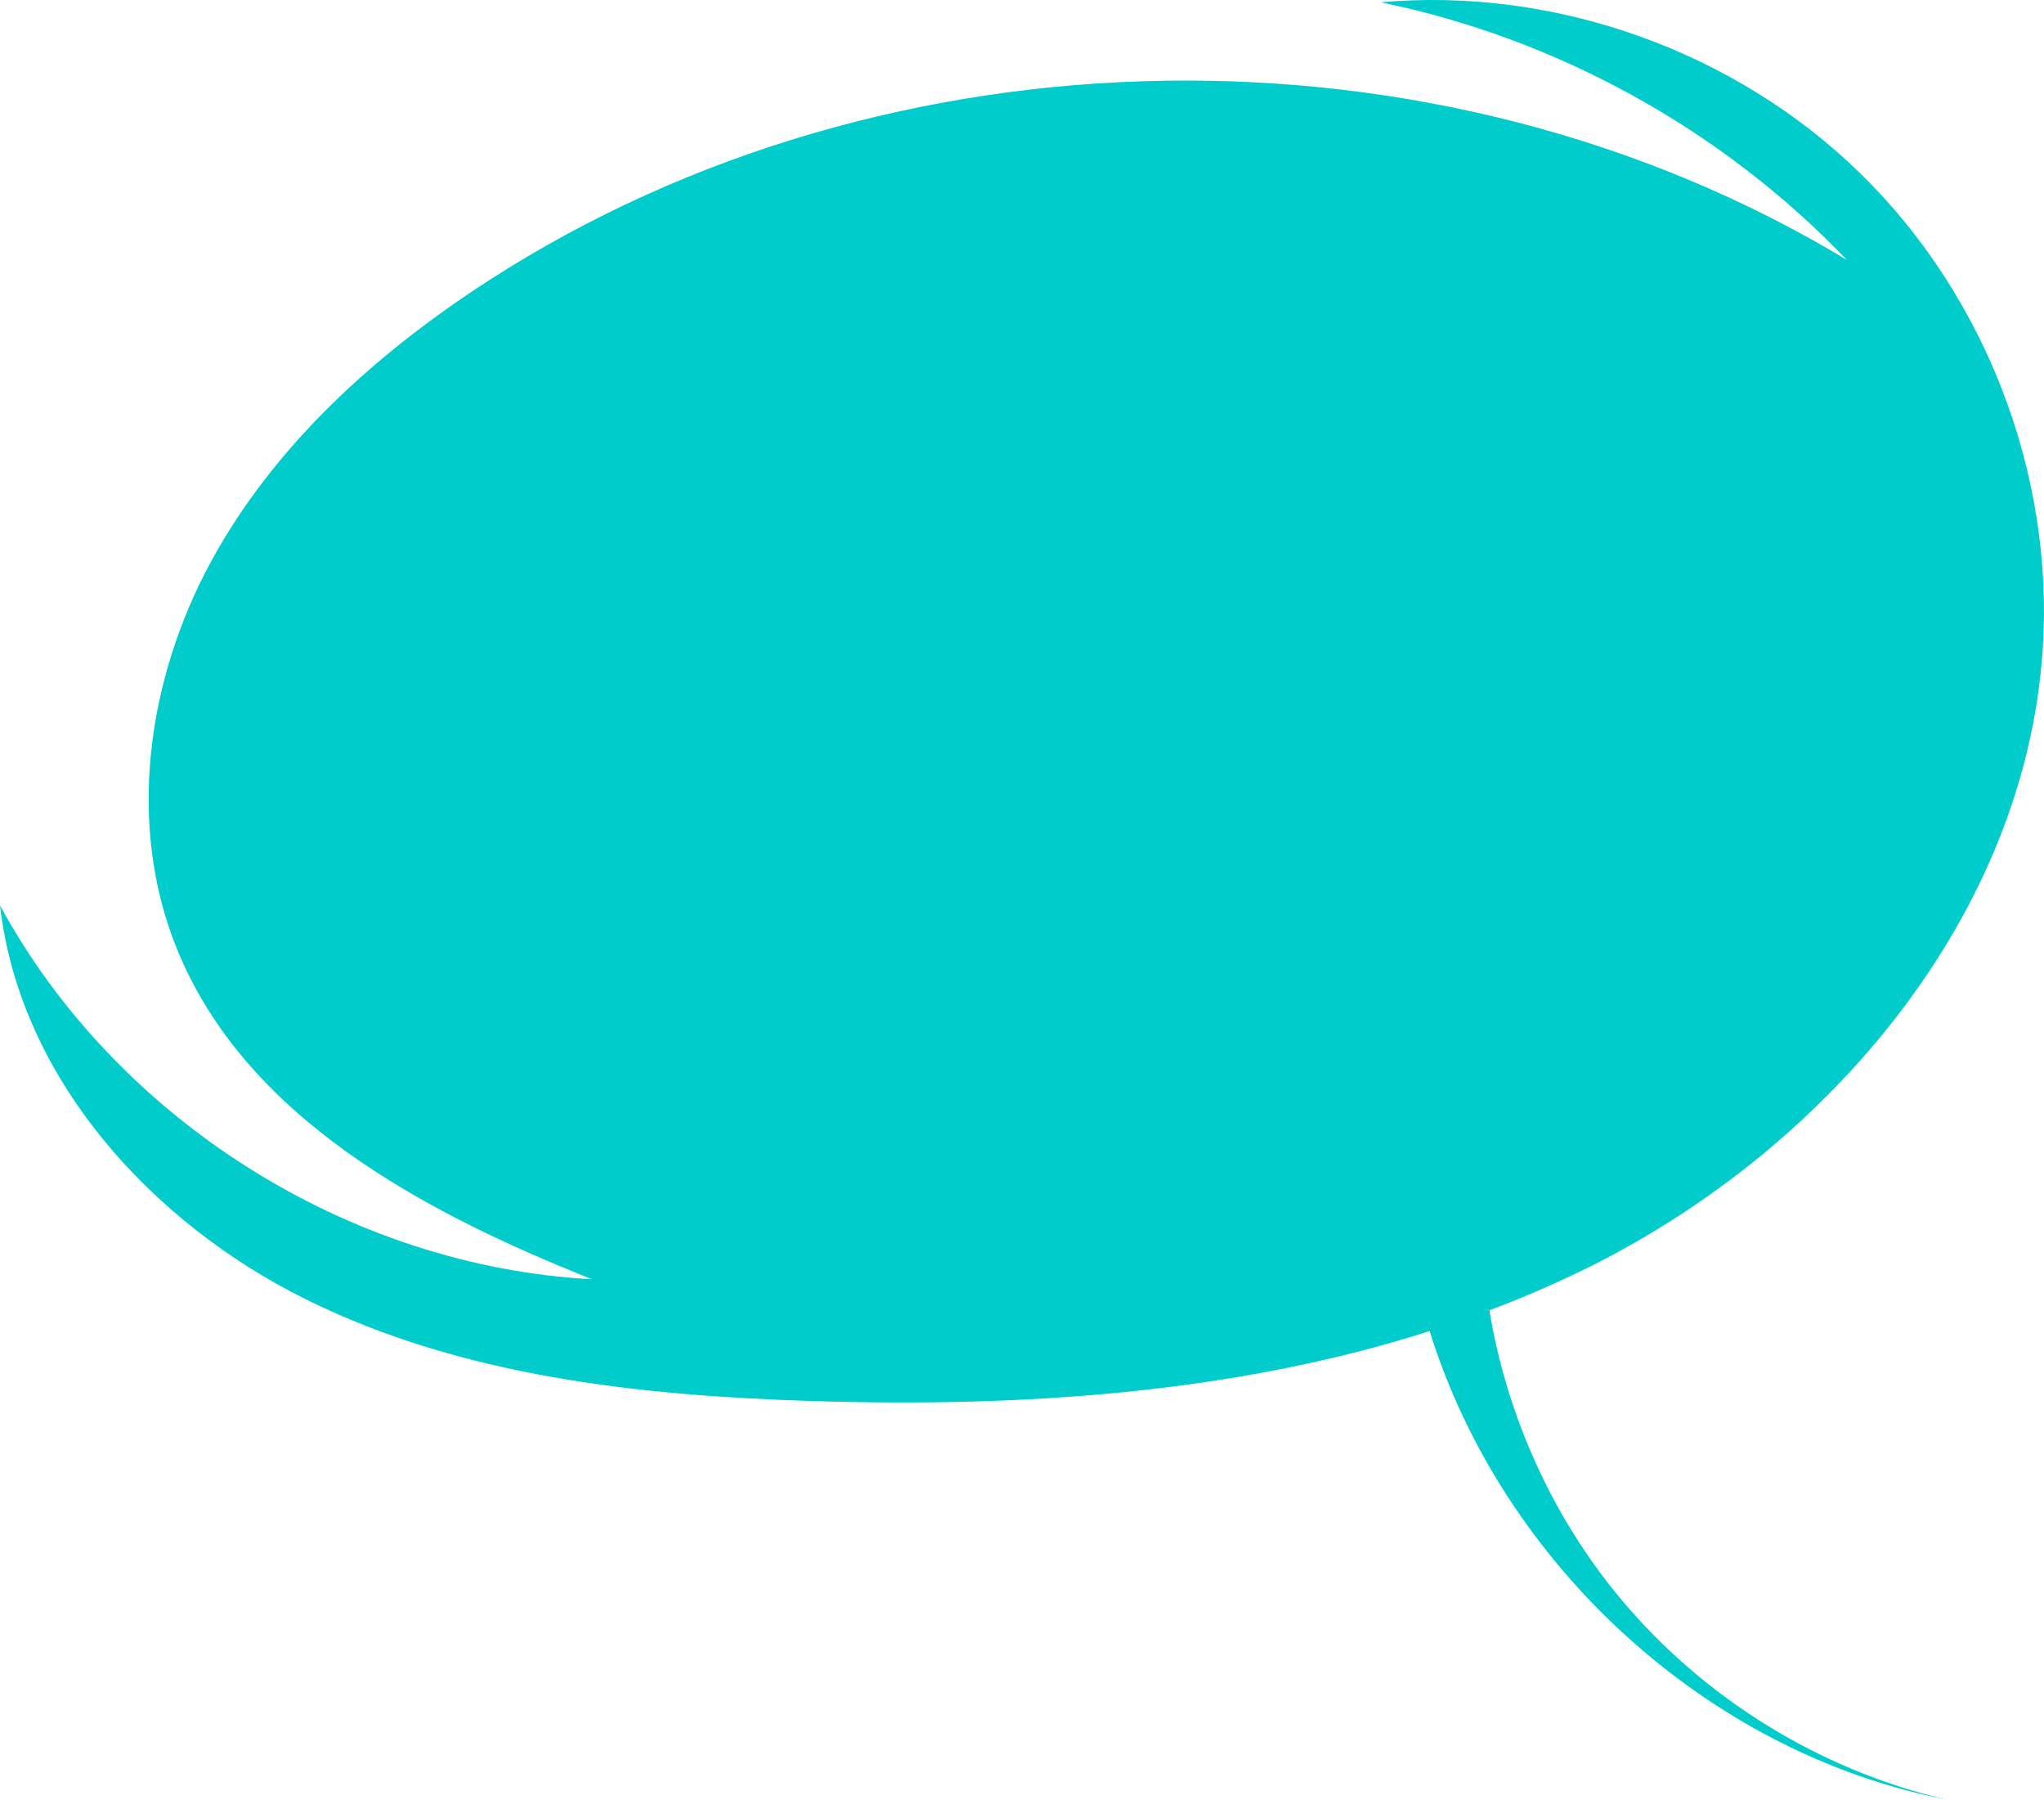 <?xml version="1.0" encoding="UTF-8"?> <svg xmlns="http://www.w3.org/2000/svg" id="Calque_2" data-name="Calque 2" viewBox="0 0 79.75 70.2"><defs><style> .cls-1 { fill: #0cc; } </style></defs><g id="OBJECTS"><path class="cls-1" d="M79.7,25.33c.45-6.82-2.22-13.78-7.11-18.56S60.68-.52,53.87.09c6.89,1.41,13.33,4.97,18.19,10.05C56.12.52,34.71.85,19.07,10.94c-4.37,2.82-8.37,6.42-10.85,10.99-2.48,4.58-3.28,10.22-1.33,15.05,2.66,6.59,9.6,10.29,16.21,12.92-9.5-.51-18.56-6.23-23.1-14.58.77,6.72,5.88,12.37,11.95,15.37,6.06,3,12.99,3.75,19.75,3.96,8.1.25,16.41-.28,24.08-2.73,2.82,9.07,10.79,16.44,20.14,18.27-4.93-1.15-9.45-3.95-12.69-7.83-2.67-3.2-4.44-7.14-5.12-11.25,1.36-.51,2.69-1.09,4-1.74,9.29-4.67,16.91-13.68,17.59-24.05Z"></path></g></svg> 